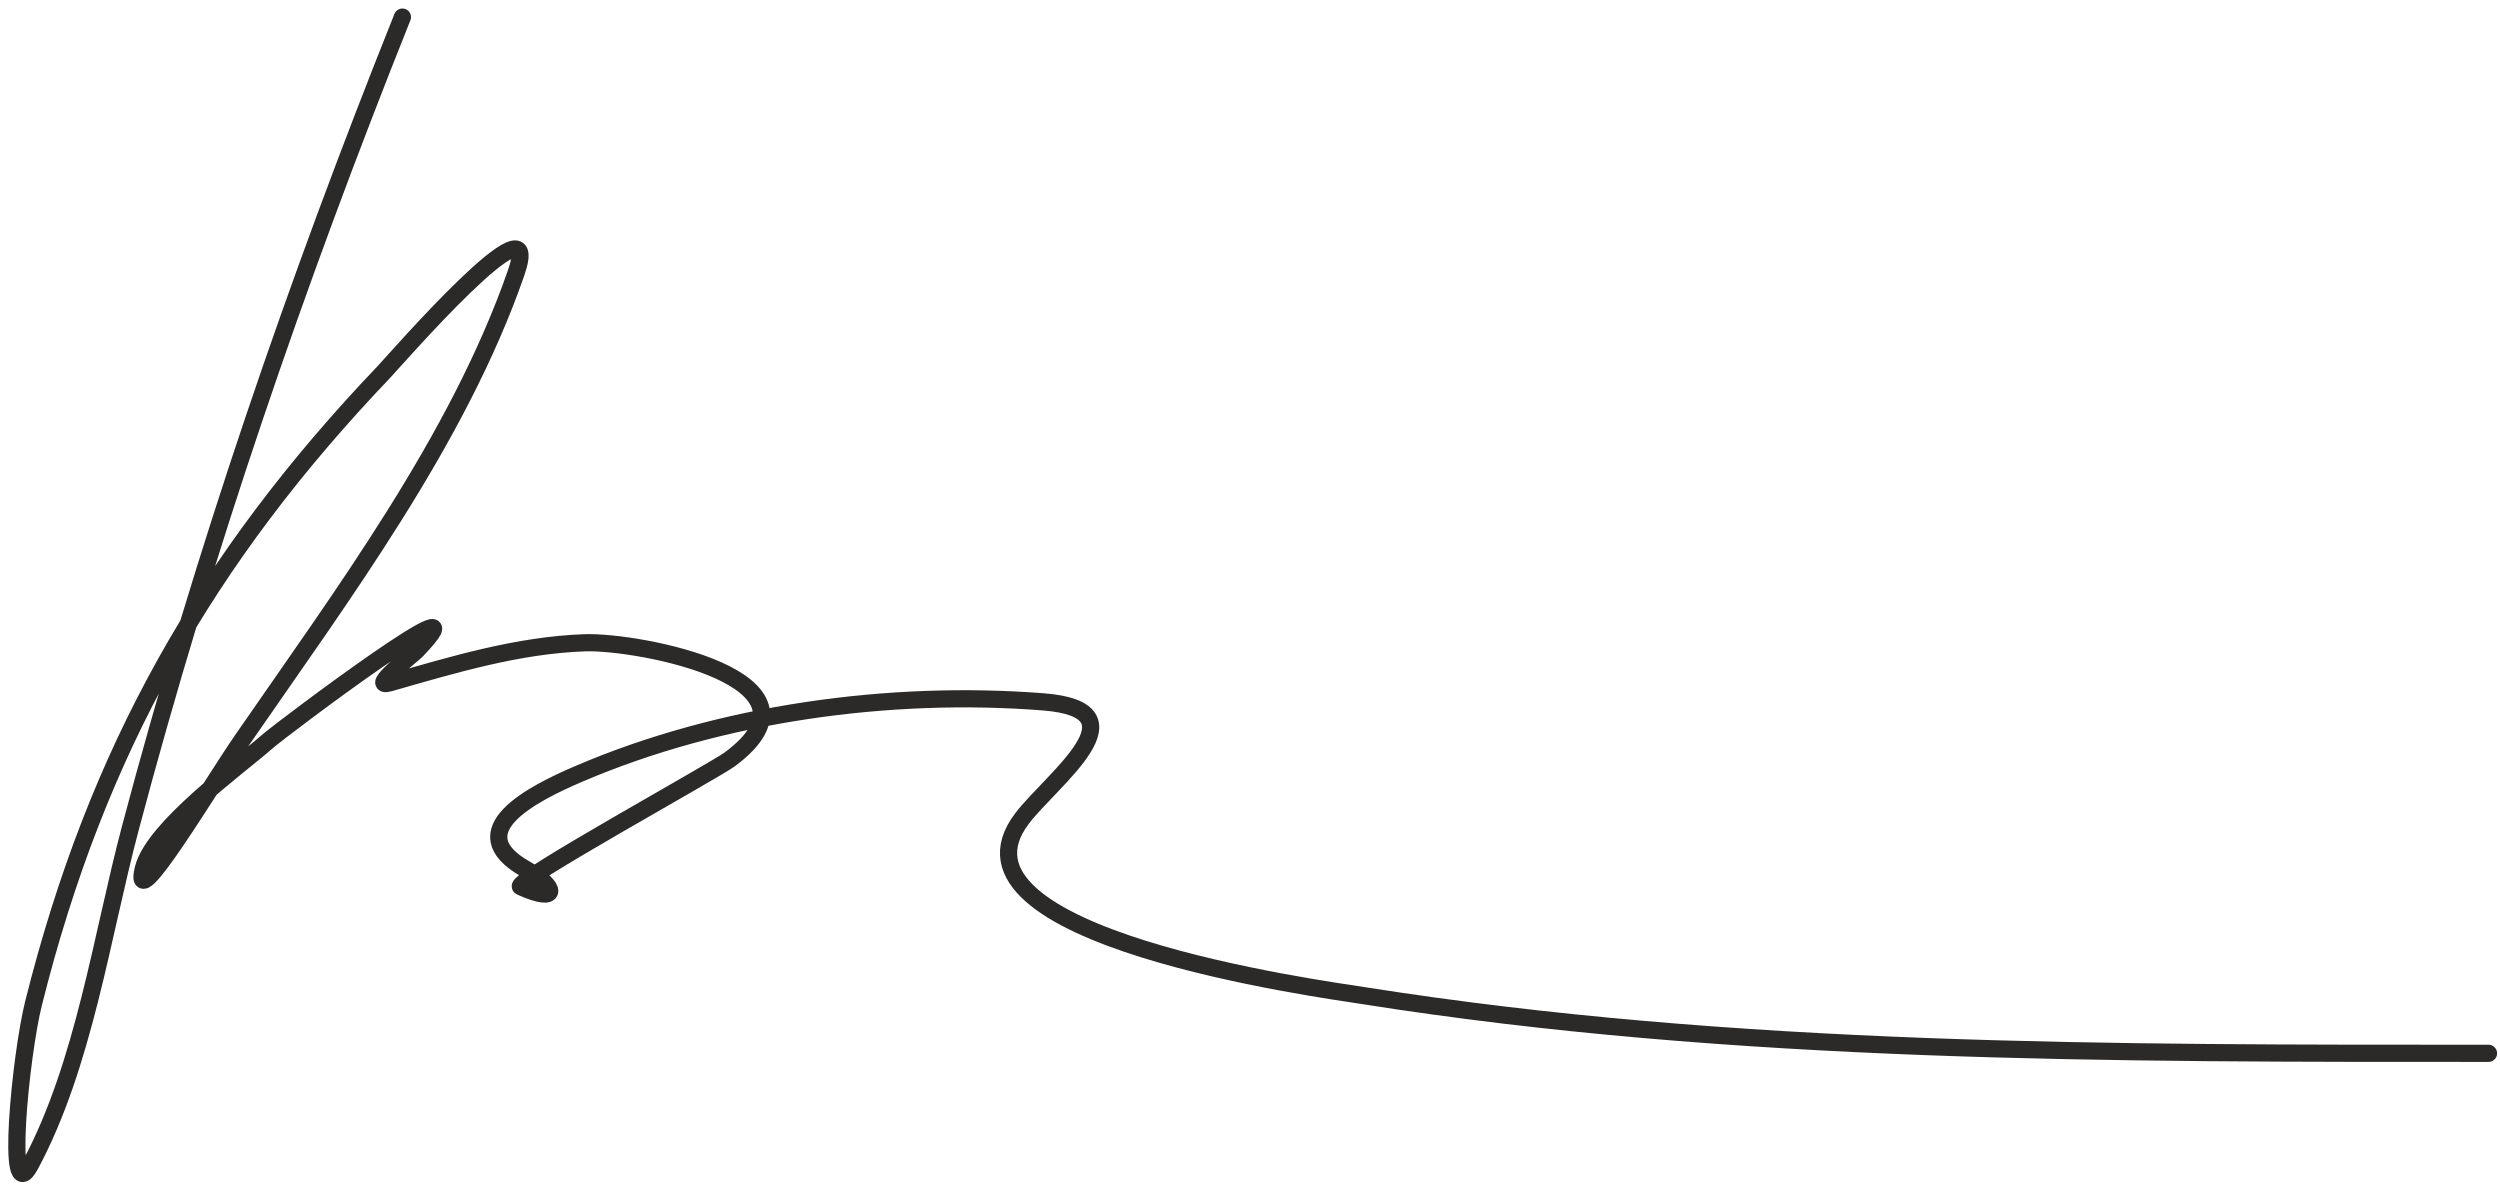 <?xml version="1.0" encoding="UTF-8"?> <svg xmlns="http://www.w3.org/2000/svg" width="291" height="138" viewBox="0 0 291 138" fill="none"> <path d="M46.841 1.99C34.468 32.923 23.746 64.124 15.188 96.332C11.832 108.962 9.786 123.908 3.549 135.568C0.596 141.089 2.383 122.862 3.902 116.787C11.251 87.39 23.981 64.991 44.725 43.253C45.869 42.055 63.595 21.662 60.066 31.791C53.28 51.276 39.767 69.346 28.149 86.192C24.591 91.351 15.167 107.172 16.687 101.093C17.86 96.399 27.774 89.255 31.058 86.369C32.919 84.733 57.638 66.195 48.428 75.788C48.039 76.194 42.856 80.201 45.342 79.491C52.783 77.365 60.29 75.087 68.09 74.818C74.312 74.604 97.598 79.034 84.931 88.397C83.112 89.741 59.522 102.721 60.596 103.209C65.102 105.258 64.929 103.272 61.213 101.181C53.333 96.749 62.023 92.37 67.385 90.072C83.875 83.005 103.583 80.299 121.433 81.696C133.553 82.644 122.444 90.7 118.964 95.274C108.466 109.071 153.903 115.129 158.817 115.906C202.025 122.734 246.041 122.607 289.662 122.607" stroke="#2B2A29" stroke-width="2" stroke-linecap="round"></path> </svg> 